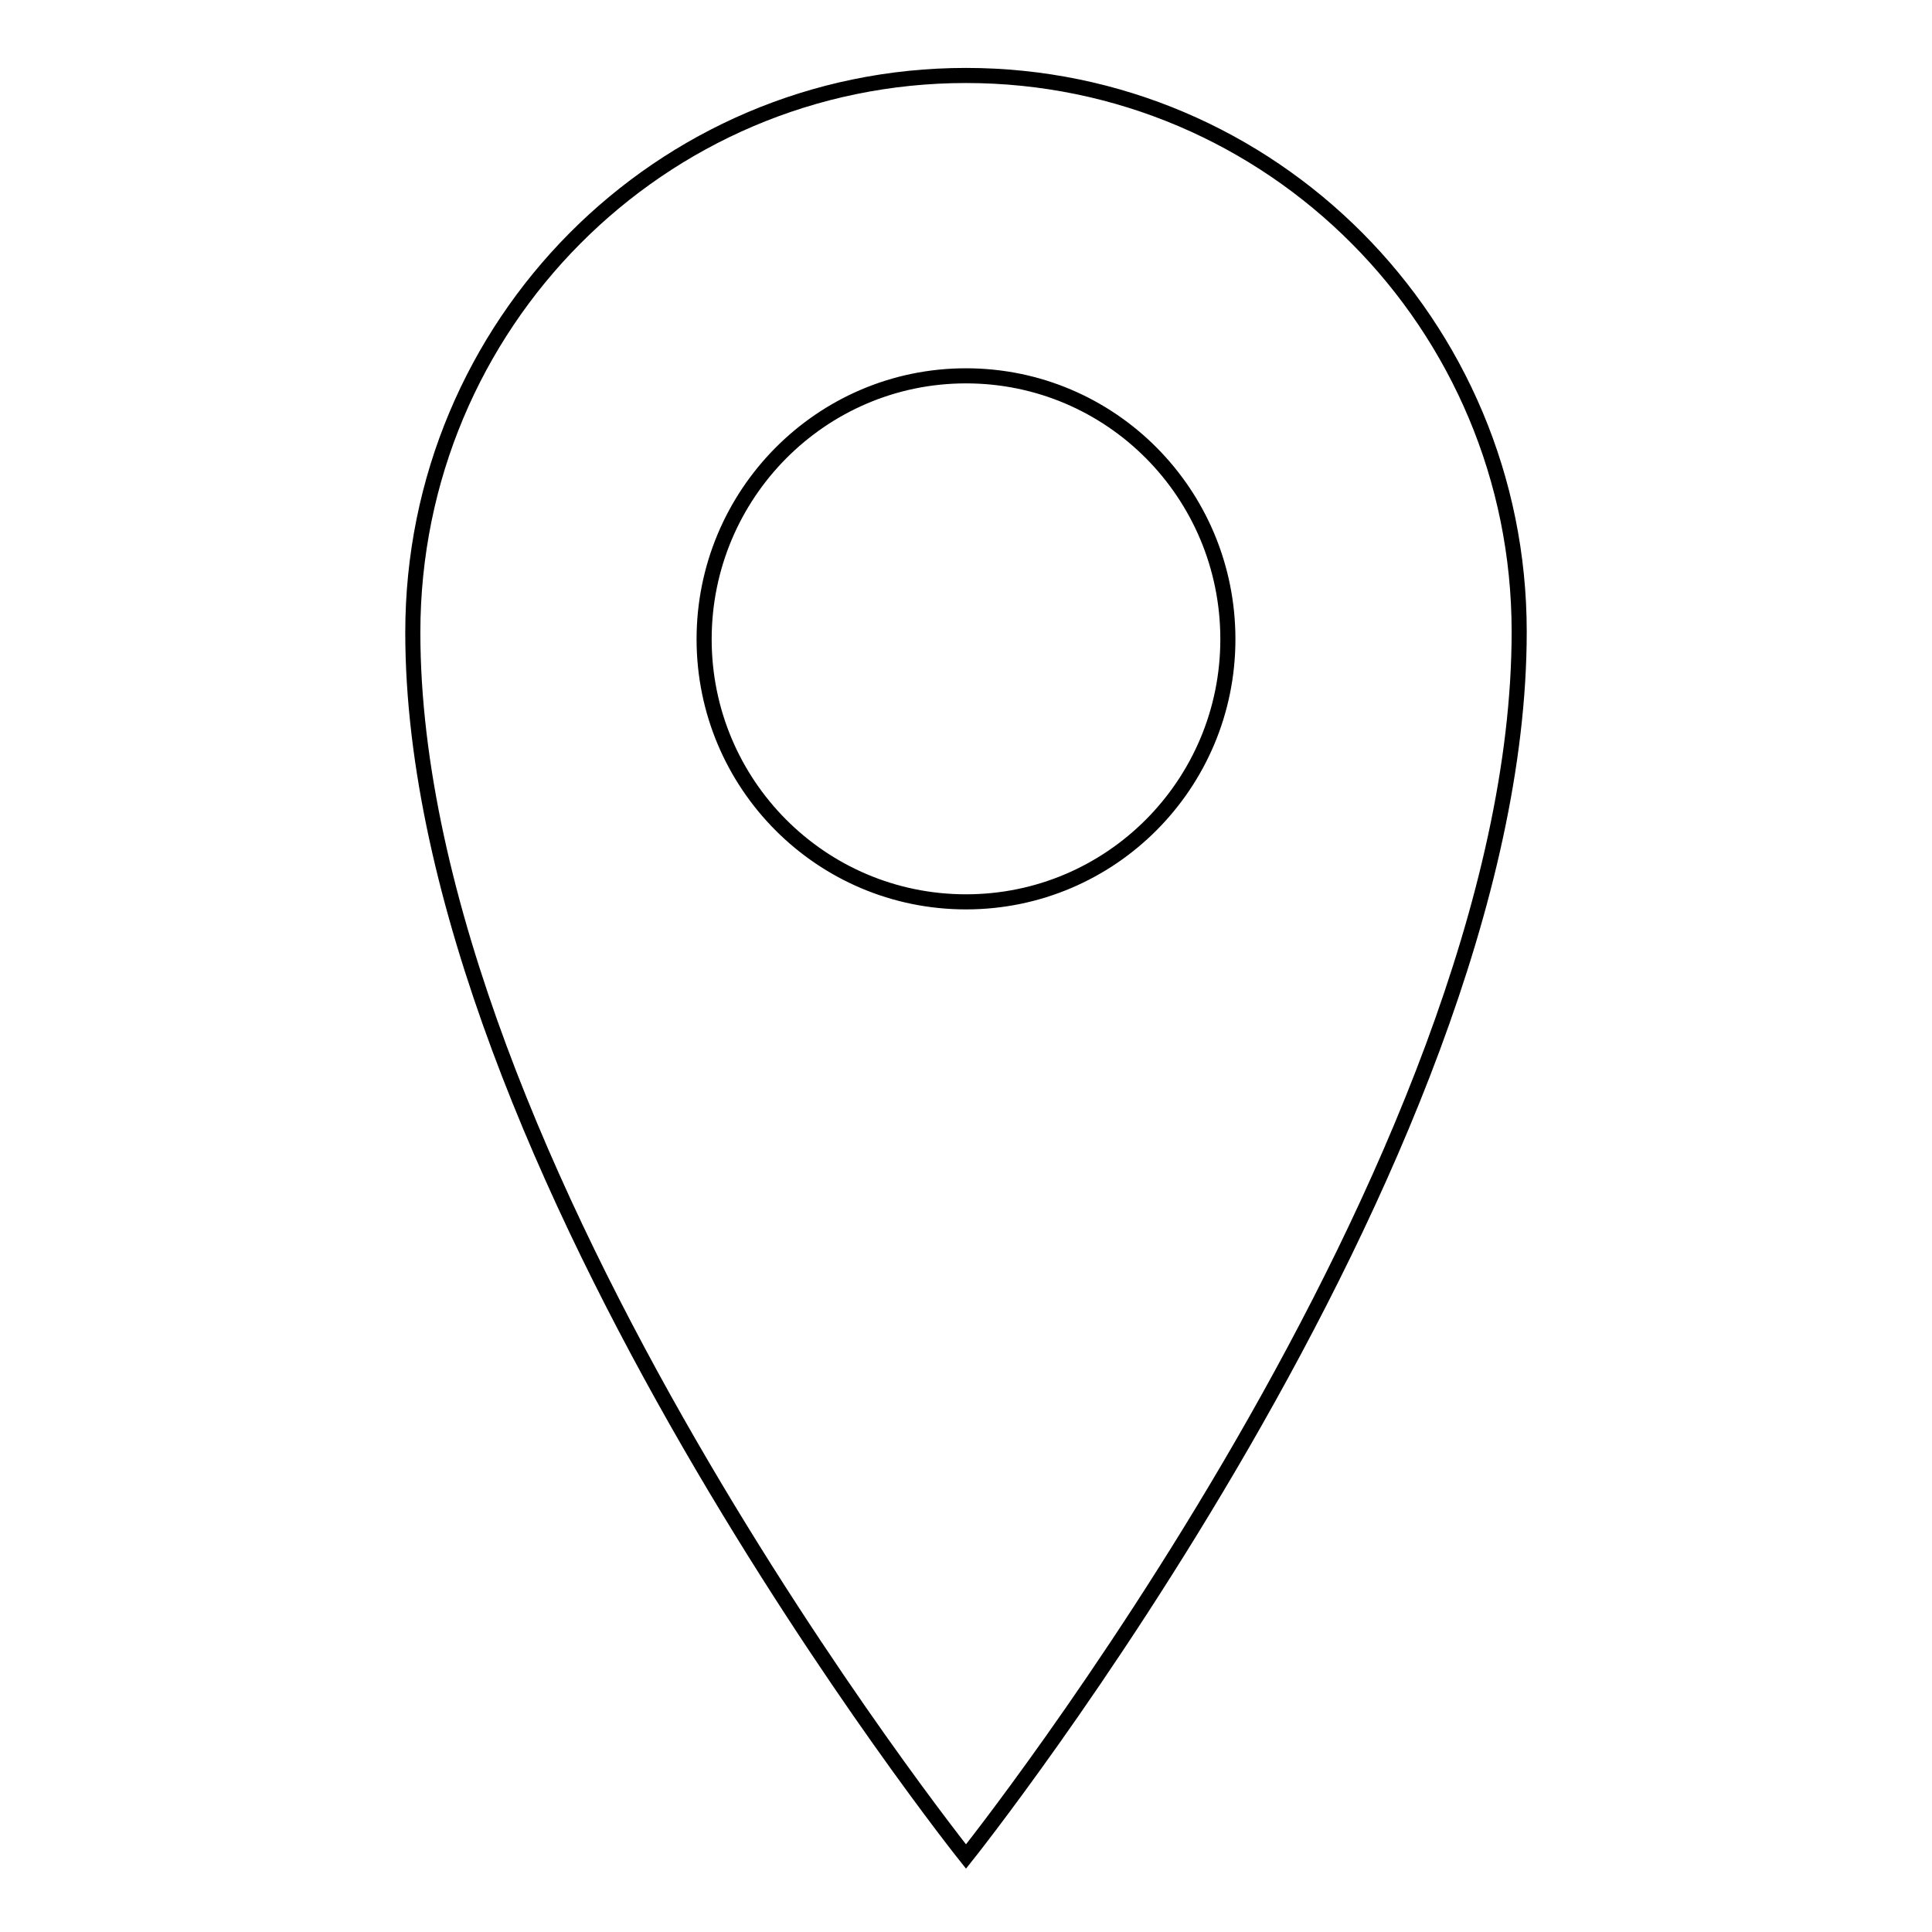 <?xml version="1.0" encoding="utf-8"?>
<!-- Svg Vector Icons : http://www.onlinewebfonts.com/icon -->
<!DOCTYPE svg PUBLIC "-//W3C//DTD SVG 1.1//EN" "http://www.w3.org/Graphics/SVG/1.1/DTD/svg11.dtd">
<svg version="1.1" xmlns="http://www.w3.org/2000/svg" xmlns:xlink="http://www.w3.org/1999/xlink" x="0px" y="0px" viewBox="0 0 256 256" enable-background="new 0 0 256 256" xml:space="preserve">
<g> <path stroke-width="2" fill-opacity="0" stroke="#000000"  d="M128,10c-40.5,0-73.3,33-73.3,73.8C54.7,154.2,128,246,128,246s73.3-91.8,73.3-162.3 C201.3,43,168.5,10,128,10z M128,119.5c-19.2,0-34.7-15.6-34.7-34.8s15.5-34.9,34.7-34.9c19.2,0,34.7,15.6,34.7,34.9 C162.7,103.9,147.2,119.5,128,119.5z"/></g>
</svg>